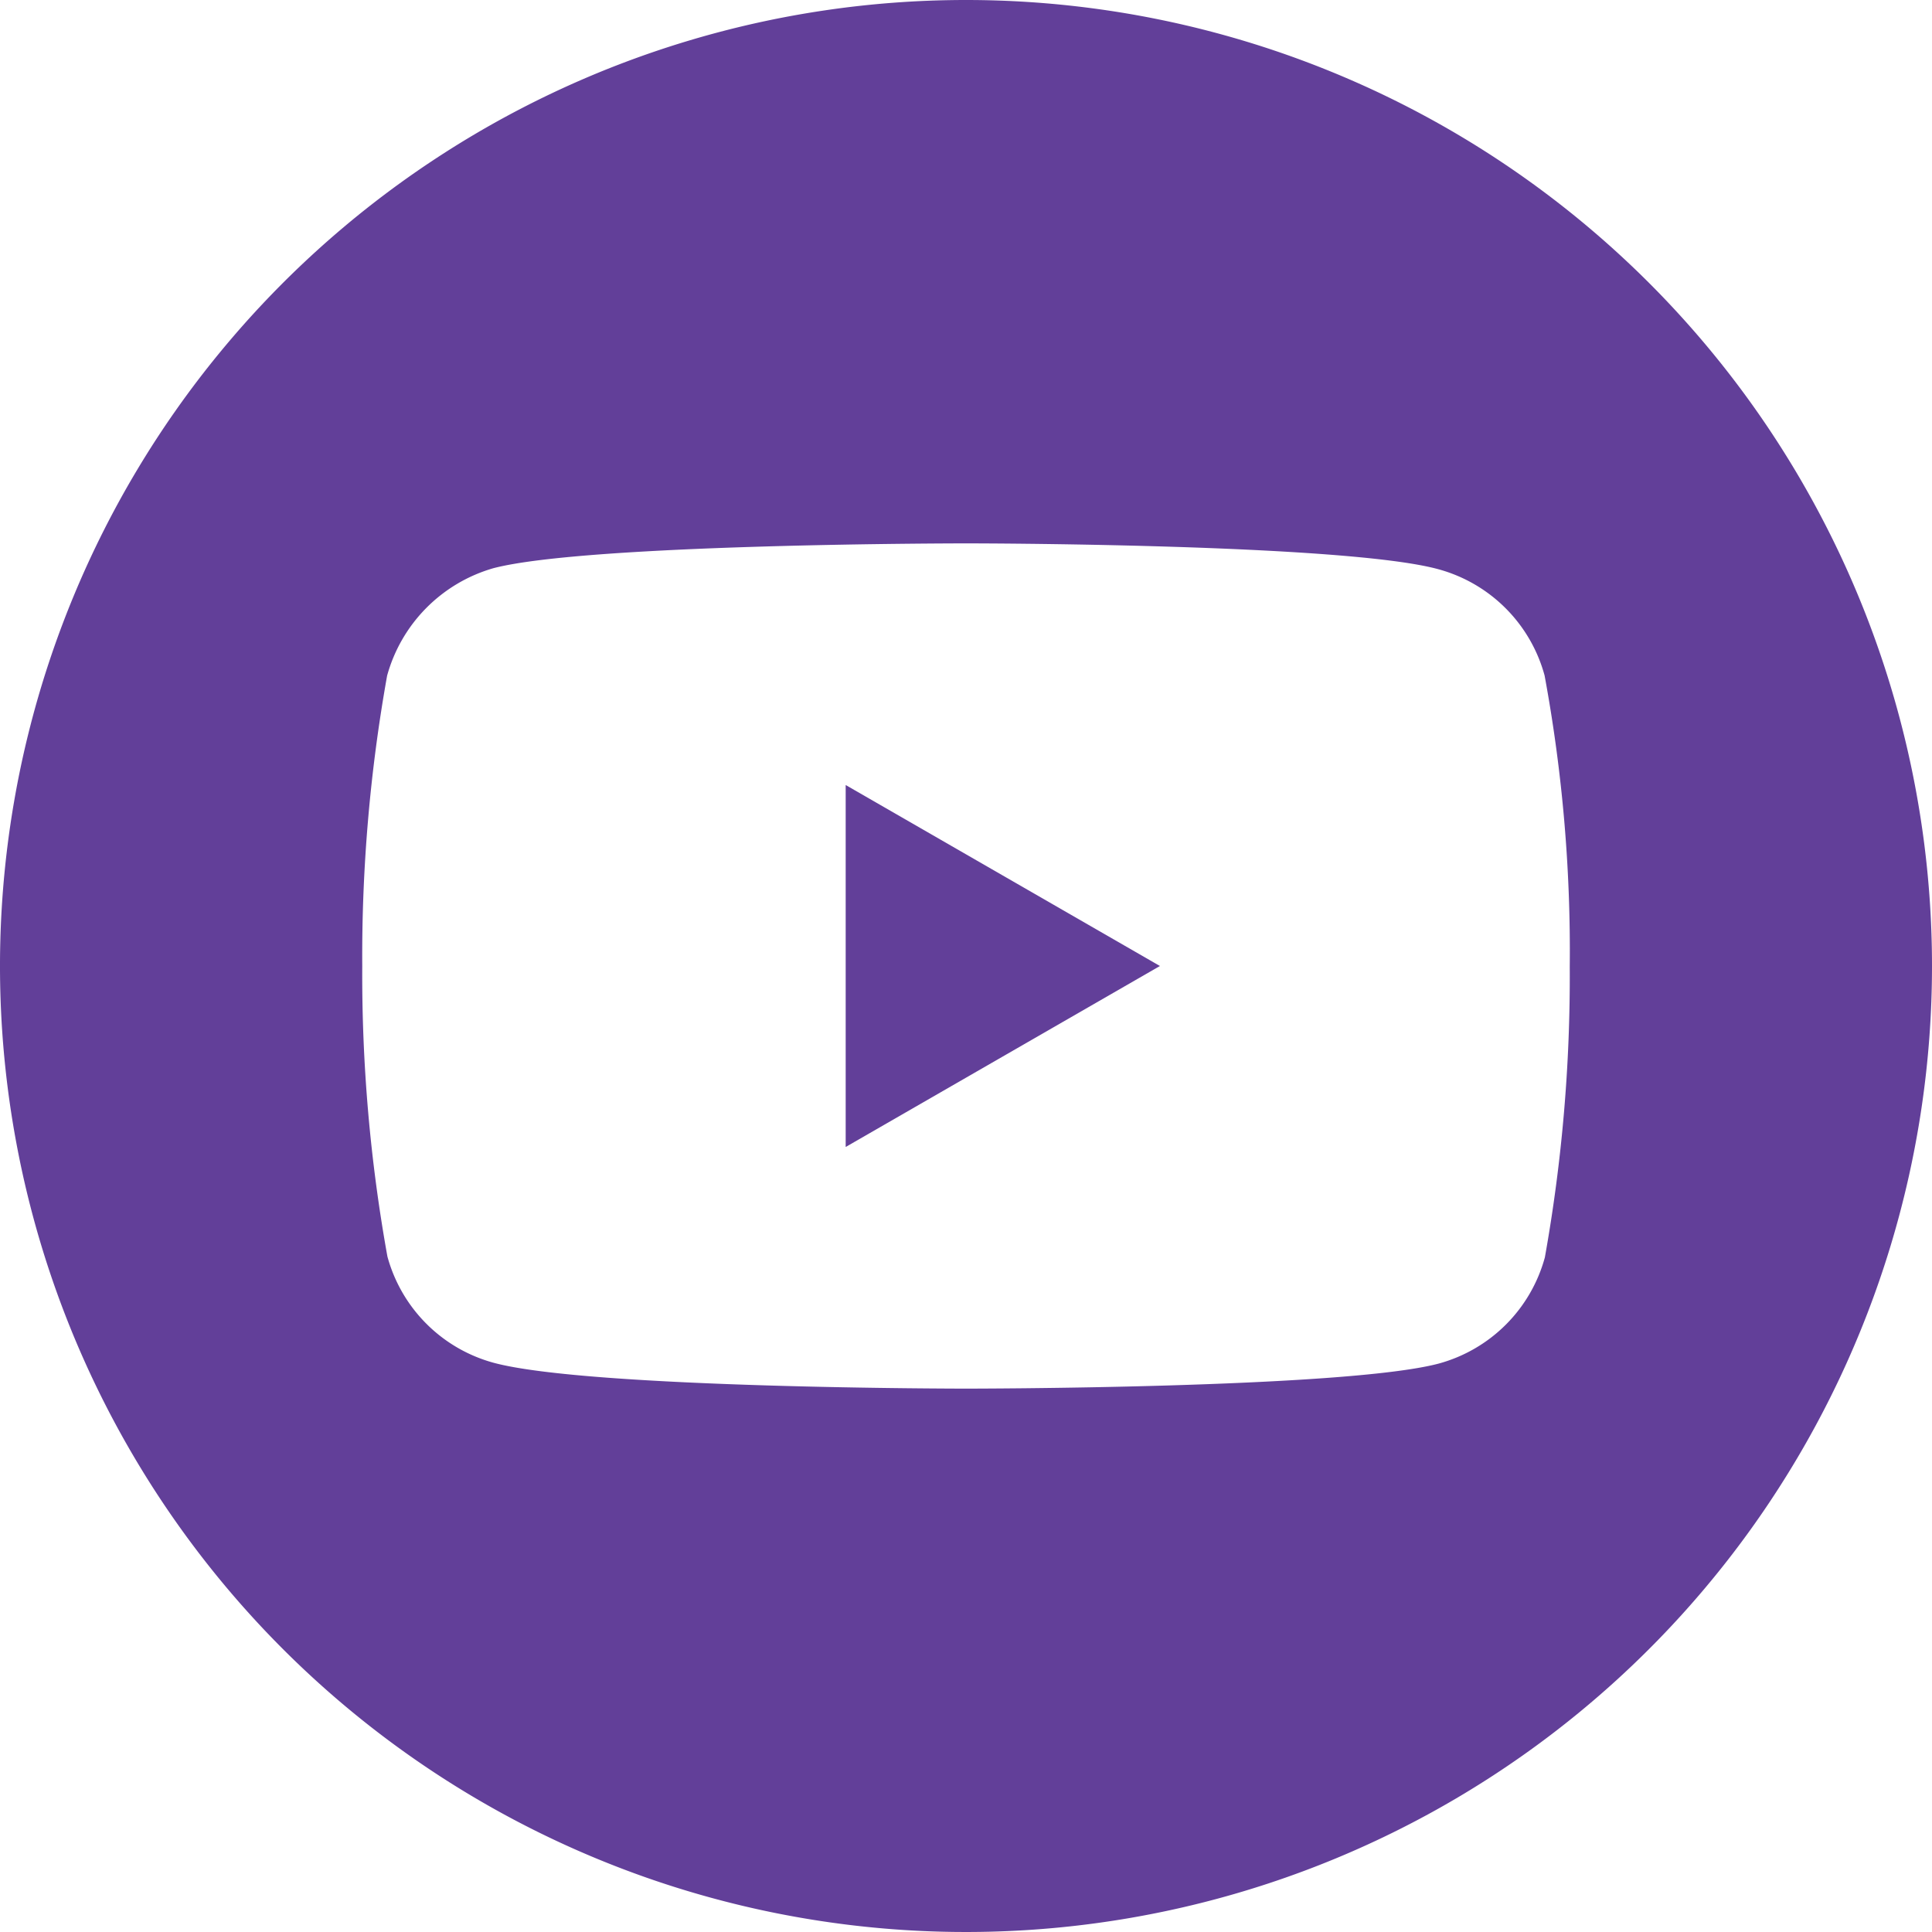 <?xml version="1.0" encoding="utf-8"?>
<svg viewBox="45.747 11.5 40 40" xmlns="http://www.w3.org/2000/svg">
  <g id="g-1" data-name="3" transform="matrix(1, 0, 0, 1, 50.747, 1.5)">
    <g id="g-2" data-name="youtube (2)" transform="translate(-5 10)">
      <path id="path-1" data-name="Path 11755" d="M224.113,215.533l6.506-3.747-6.506-3.747Zm0,0" transform="translate(-206.604 -191.786)" fill="#623f99"/>
      <path id="path-2" data-name="Path 11756" d="M20,0A20,20,0,1,0,40,20,20,20,0,0,0,20,0ZM32.5,20.02a33.009,33.009,0,0,1-.515,6.012,3.132,3.132,0,0,1-2.2,2.2C27.823,28.75,20,28.75,20,28.75s-7.8,0-9.779-.535a3.132,3.132,0,0,1-2.2-2.2A32.864,32.864,0,0,1,7.5,20a32.988,32.988,0,0,1,.515-6.012,3.2,3.2,0,0,1,2.2-2.224C12.176,11.25,20,11.25,20,11.25s7.824,0,9.779.535a3.132,3.132,0,0,1,2.2,2.2A31.325,31.325,0,0,1,32.5,20.02Zm0,0" fill="#623f99"/>
    </g>
  </g>
</svg>